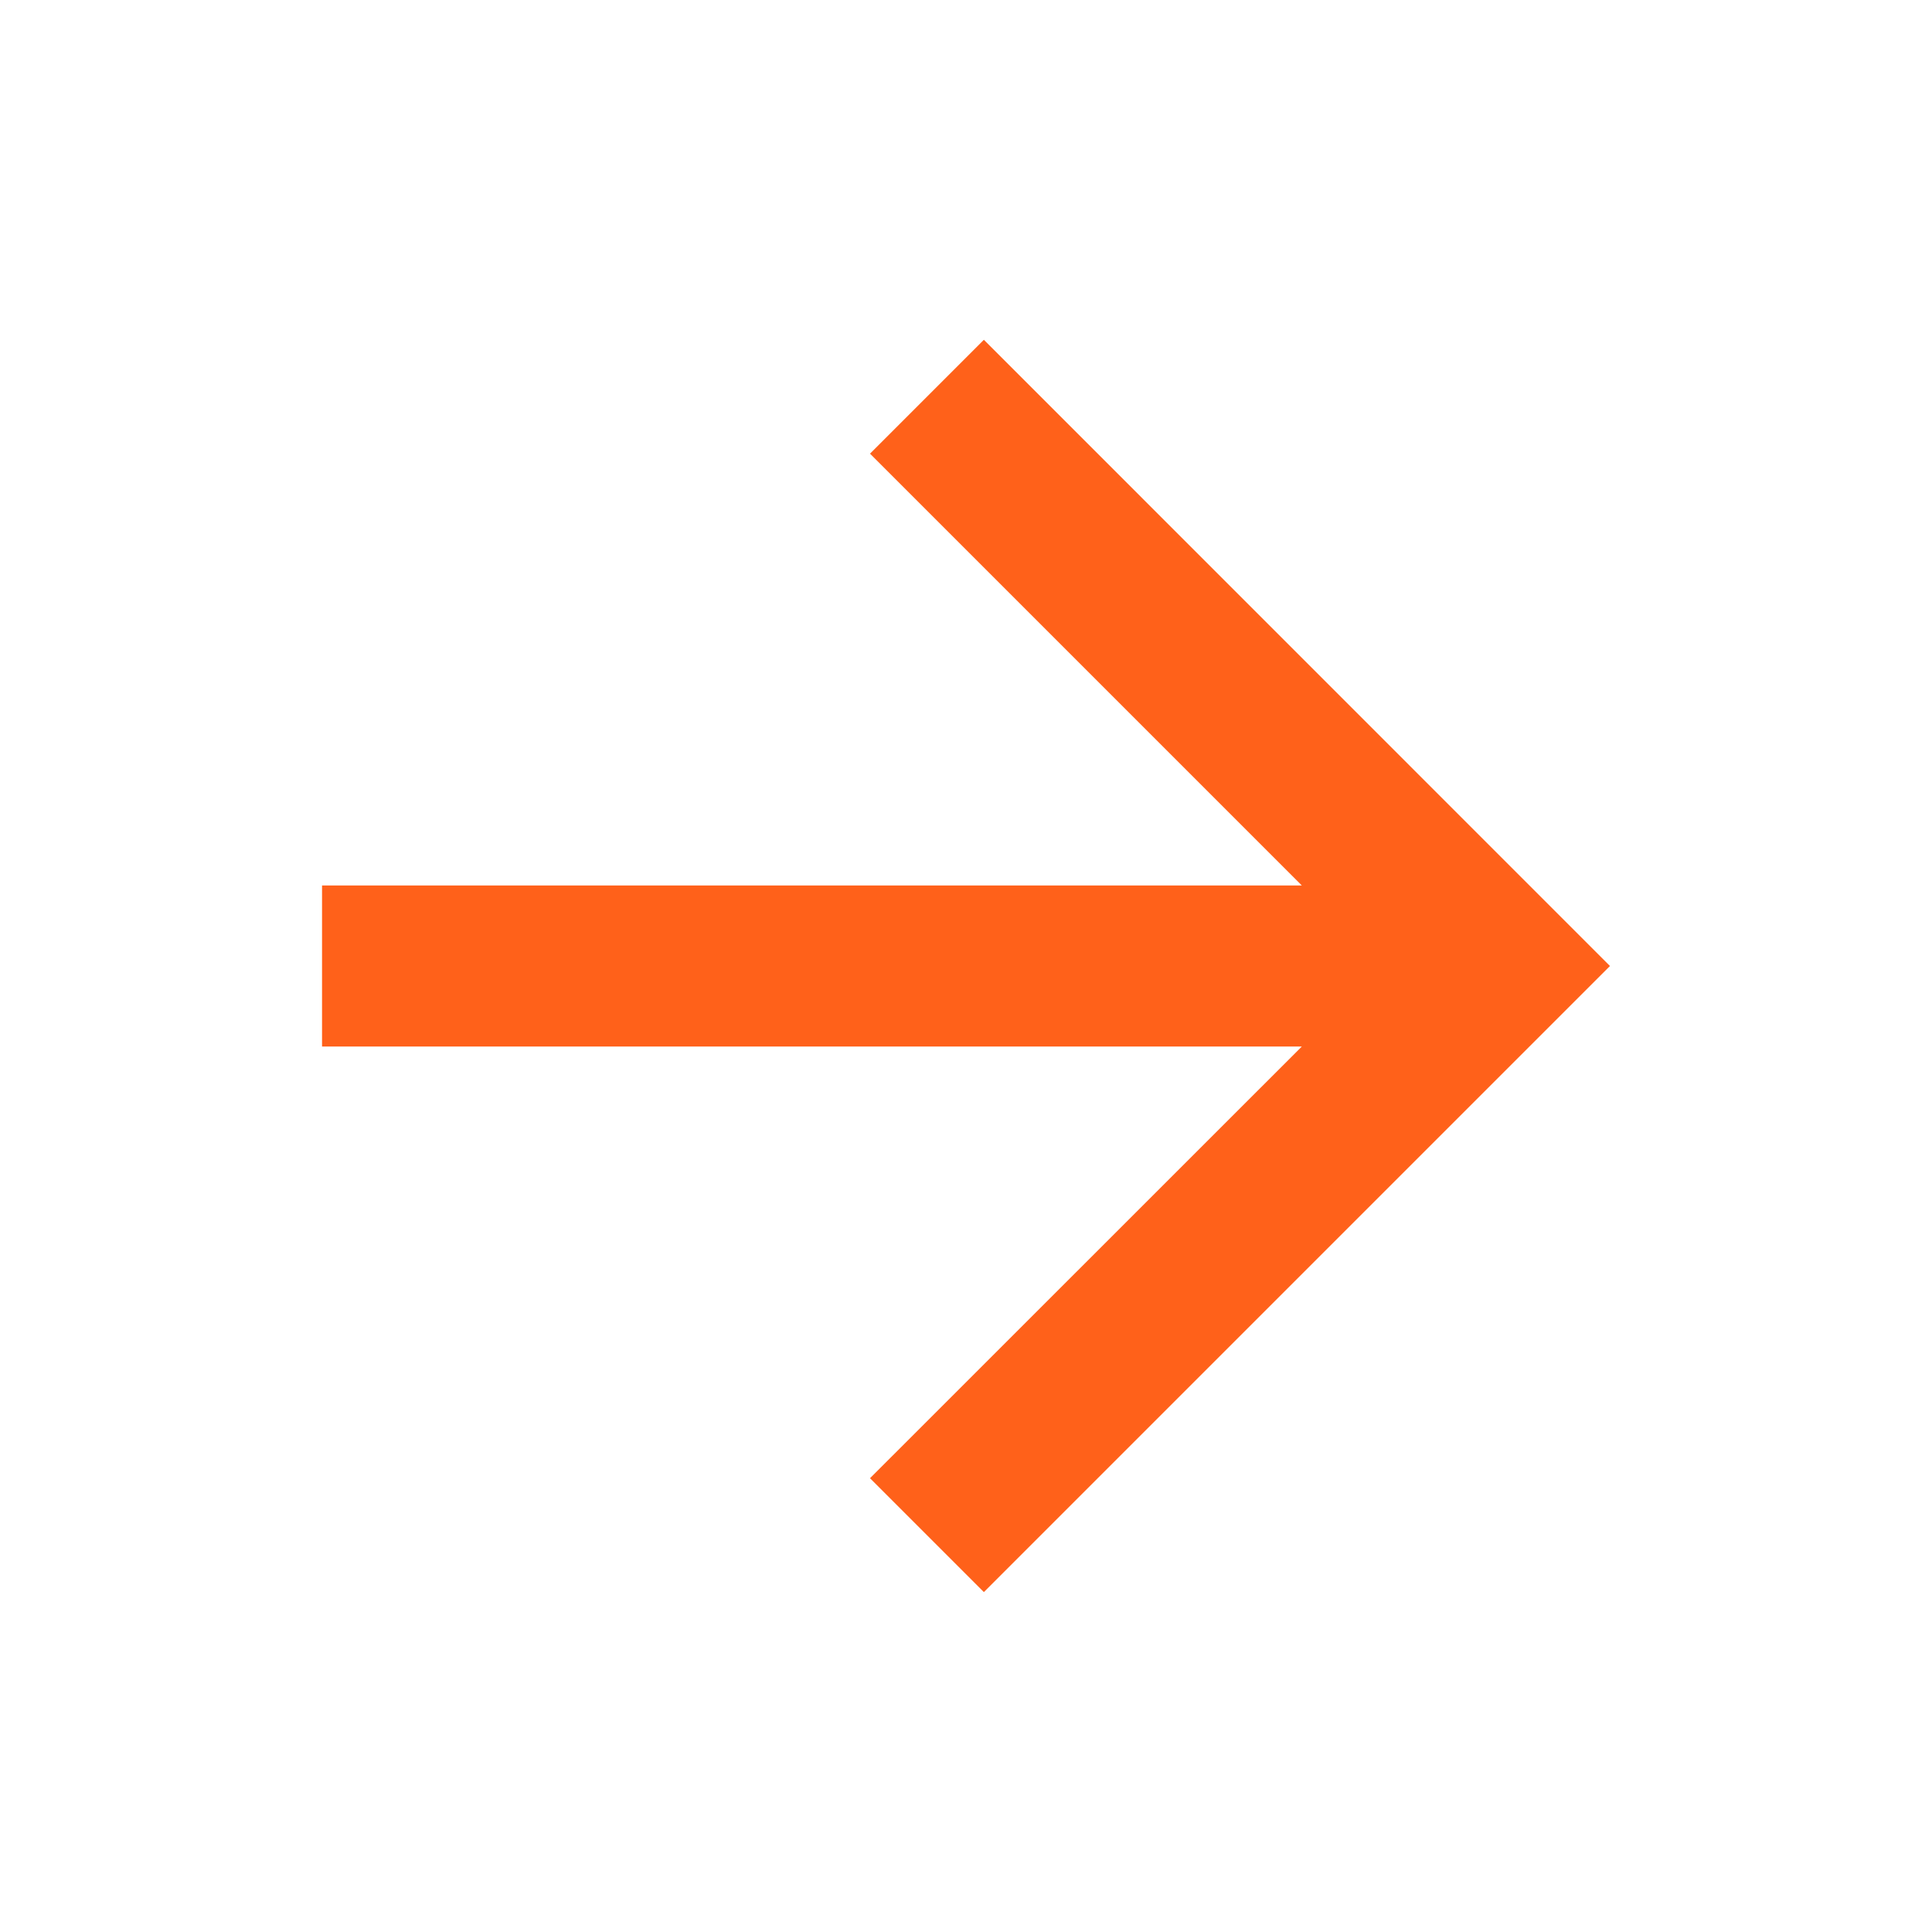 <svg width="16" height="16" viewBox="0 0 16 16" fill="none" xmlns="http://www.w3.org/2000/svg">
<path d="M10.781 7.333L7.205 3.757L8.148 2.814L13.333 8L8.148 13.185L7.205 12.242L10.781 8.667H2.667V7.333H10.781Z" fill="#FF611A"/>
</svg>
